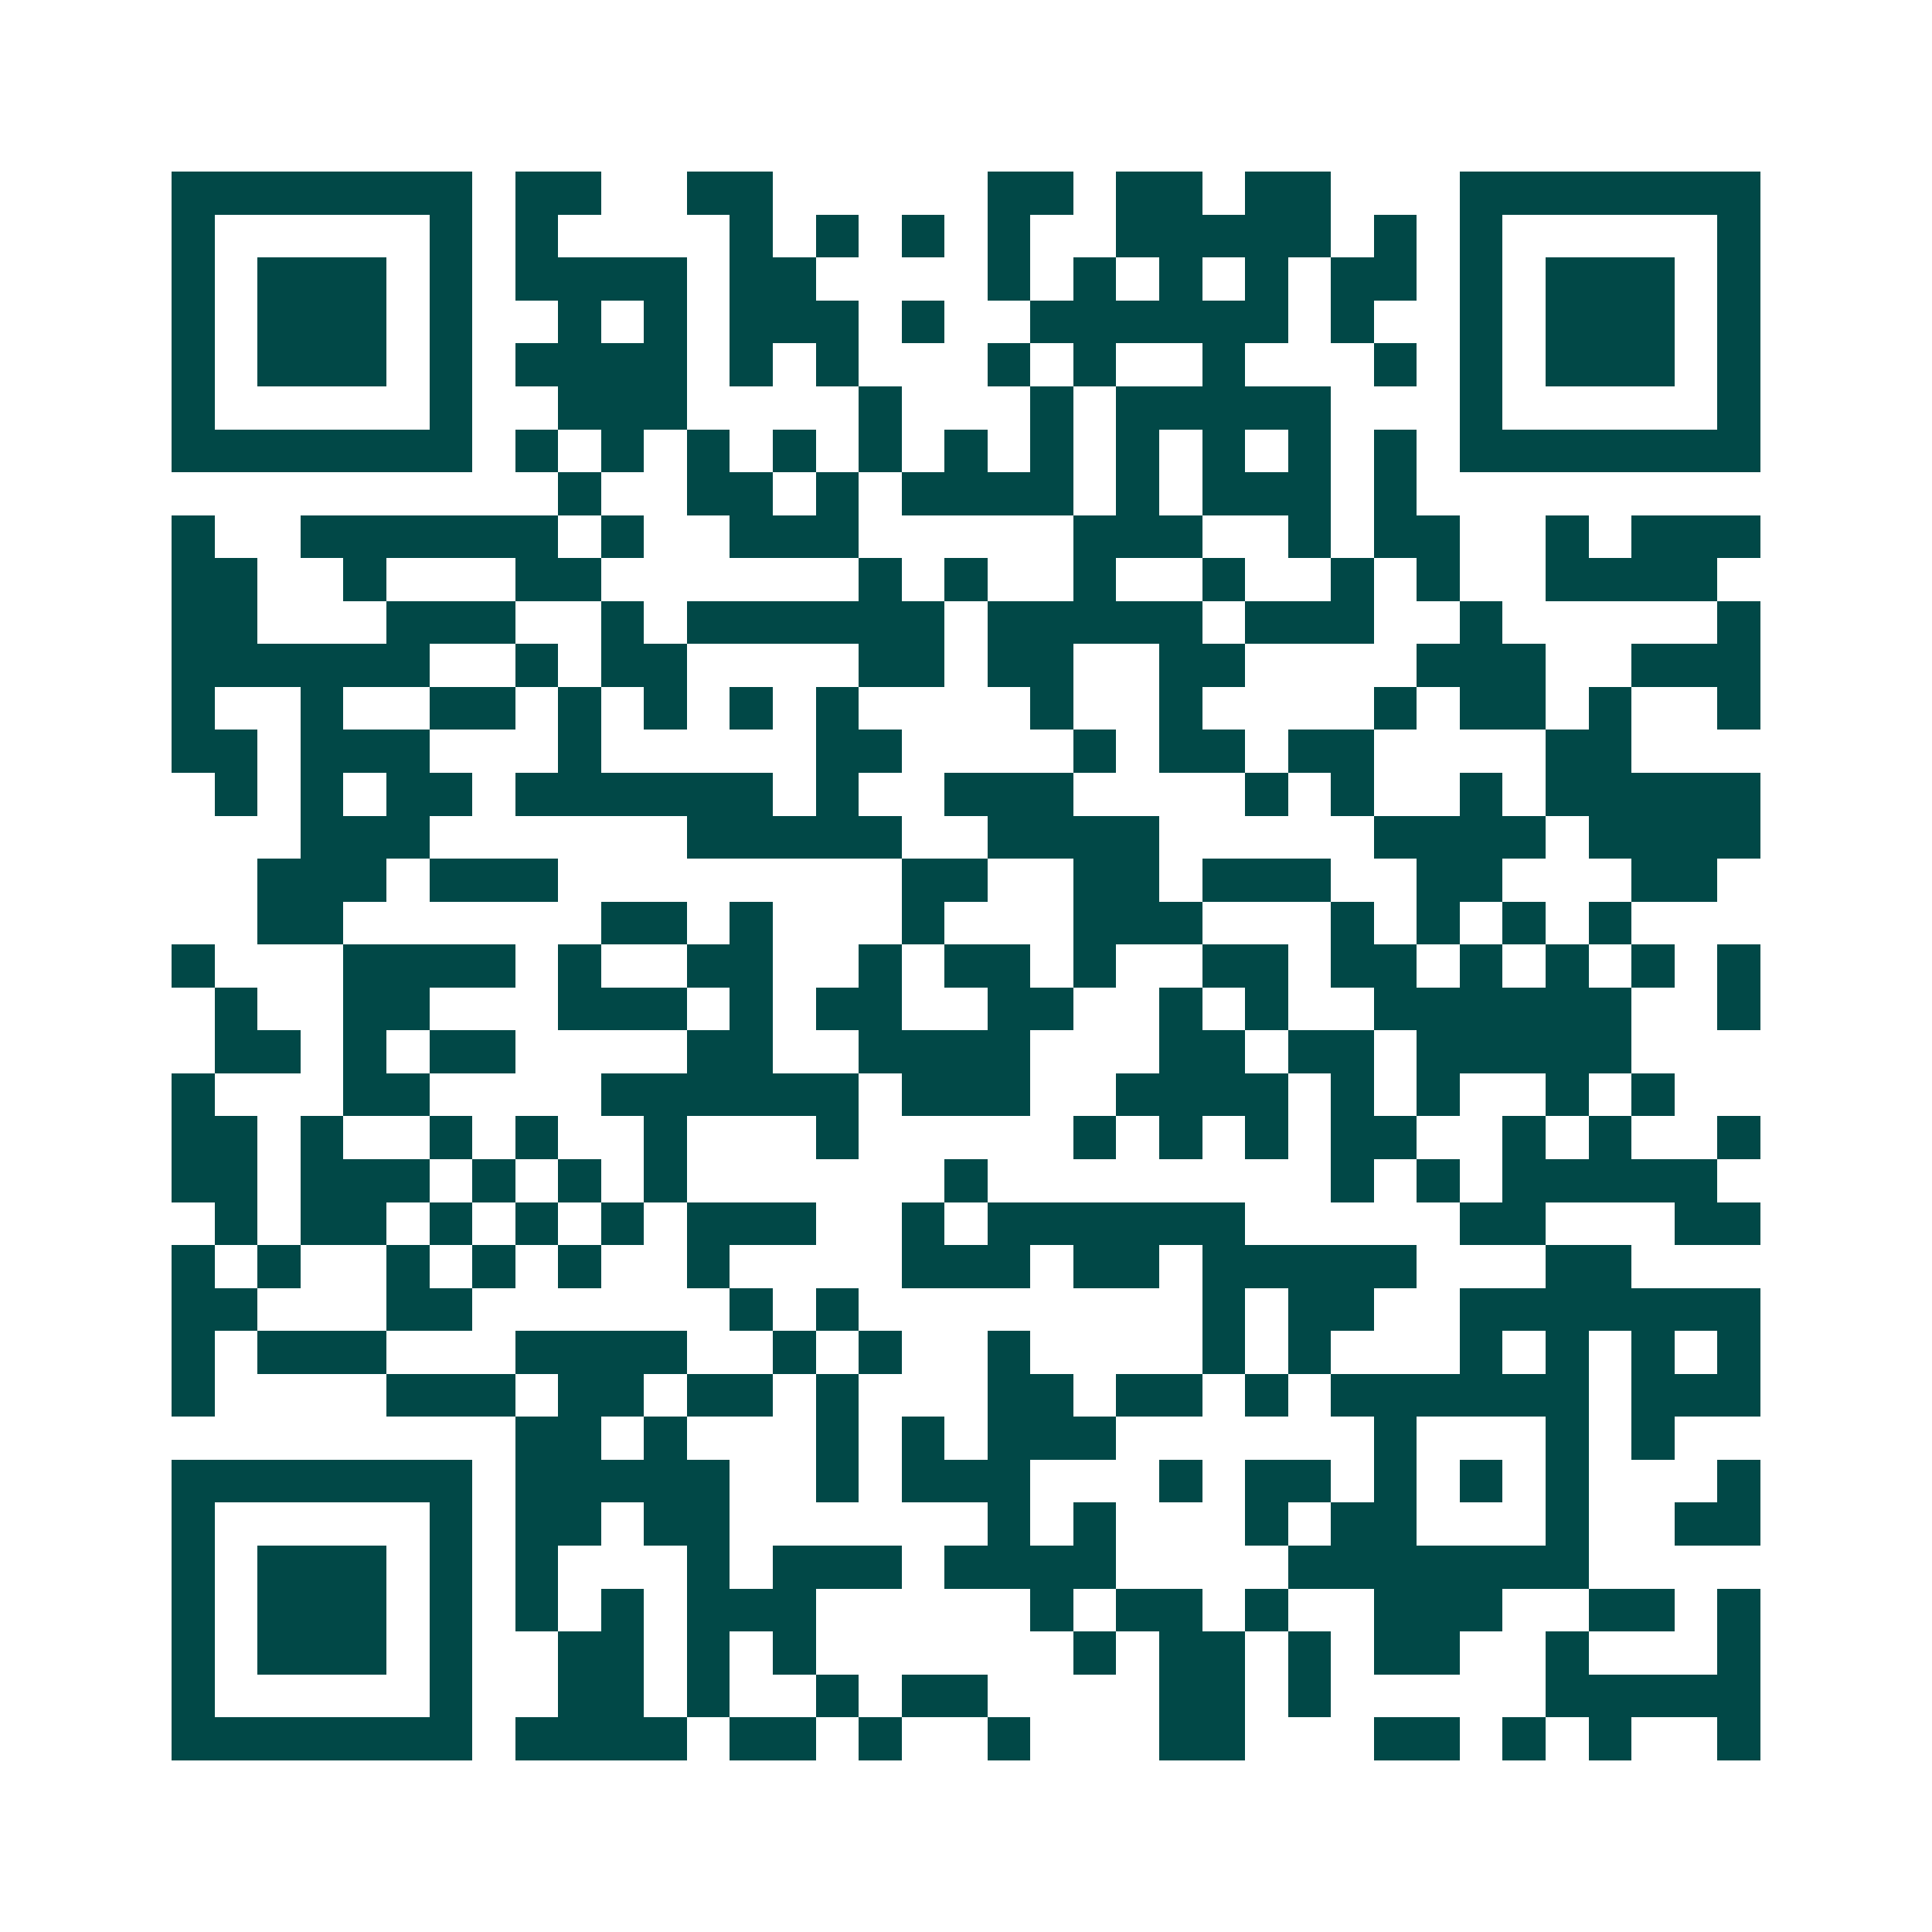 <svg xmlns="http://www.w3.org/2000/svg" width="200" height="200" viewBox="0 0 45 45" shape-rendering="crispEdges"><path fill="#ffffff" d="M0 0h45v45H0z"/><path stroke="#014847" d="M4 4.5h7m1 0h2m2 0h2m5 0h2m1 0h2m1 0h2m3 0h7M4 5.5h1m5 0h1m1 0h1m4 0h1m1 0h1m1 0h1m1 0h1m2 0h5m1 0h1m1 0h1m5 0h1M4 6.5h1m1 0h3m1 0h1m1 0h4m1 0h2m4 0h1m1 0h1m1 0h1m1 0h1m1 0h2m1 0h1m1 0h3m1 0h1M4 7.5h1m1 0h3m1 0h1m2 0h1m1 0h1m1 0h3m1 0h1m2 0h6m1 0h1m2 0h1m1 0h3m1 0h1M4 8.5h1m1 0h3m1 0h1m1 0h4m1 0h1m1 0h1m3 0h1m1 0h1m2 0h1m3 0h1m1 0h1m1 0h3m1 0h1M4 9.5h1m5 0h1m2 0h3m4 0h1m3 0h1m1 0h5m3 0h1m5 0h1M4 10.5h7m1 0h1m1 0h1m1 0h1m1 0h1m1 0h1m1 0h1m1 0h1m1 0h1m1 0h1m1 0h1m1 0h1m1 0h7M13 11.5h1m2 0h2m1 0h1m1 0h4m1 0h1m1 0h3m1 0h1M4 12.5h1m2 0h6m1 0h1m2 0h3m5 0h3m2 0h1m1 0h2m2 0h1m1 0h3M4 13.5h2m2 0h1m3 0h2m6 0h1m1 0h1m2 0h1m2 0h1m2 0h1m1 0h1m2 0h4M4 14.5h2m3 0h3m2 0h1m1 0h6m1 0h5m1 0h3m2 0h1m5 0h1M4 15.5h6m2 0h1m1 0h2m4 0h2m1 0h2m2 0h2m4 0h3m2 0h3M4 16.5h1m2 0h1m2 0h2m1 0h1m1 0h1m1 0h1m1 0h1m4 0h1m2 0h1m4 0h1m1 0h2m1 0h1m2 0h1M4 17.5h2m1 0h3m3 0h1m5 0h2m4 0h1m1 0h2m1 0h2m4 0h2M5 18.5h1m1 0h1m1 0h2m1 0h6m1 0h1m2 0h3m4 0h1m1 0h1m2 0h1m1 0h5M7 19.5h3m6 0h5m2 0h4m5 0h4m1 0h4M6 20.5h3m1 0h3m8 0h2m2 0h2m1 0h3m2 0h2m3 0h2M6 21.5h2m6 0h2m1 0h1m3 0h1m3 0h3m3 0h1m1 0h1m1 0h1m1 0h1M4 22.5h1m3 0h4m1 0h1m2 0h2m2 0h1m1 0h2m1 0h1m2 0h2m1 0h2m1 0h1m1 0h1m1 0h1m1 0h1M5 23.5h1m2 0h2m3 0h3m1 0h1m1 0h2m2 0h2m2 0h1m1 0h1m2 0h6m2 0h1M5 24.5h2m1 0h1m1 0h2m4 0h2m2 0h4m3 0h2m1 0h2m1 0h5M4 25.5h1m3 0h2m4 0h6m1 0h3m2 0h4m1 0h1m1 0h1m2 0h1m1 0h1M4 26.5h2m1 0h1m2 0h1m1 0h1m2 0h1m3 0h1m5 0h1m1 0h1m1 0h1m1 0h2m2 0h1m1 0h1m2 0h1M4 27.5h2m1 0h3m1 0h1m1 0h1m1 0h1m6 0h1m8 0h1m1 0h1m1 0h5M5 28.5h1m1 0h2m1 0h1m1 0h1m1 0h1m1 0h3m2 0h1m1 0h6m5 0h2m3 0h2M4 29.5h1m1 0h1m2 0h1m1 0h1m1 0h1m2 0h1m4 0h3m1 0h2m1 0h5m3 0h2M4 30.5h2m3 0h2m6 0h1m1 0h1m8 0h1m1 0h2m2 0h7M4 31.5h1m1 0h3m3 0h4m2 0h1m1 0h1m2 0h1m4 0h1m1 0h1m3 0h1m1 0h1m1 0h1m1 0h1M4 32.5h1m4 0h3m1 0h2m1 0h2m1 0h1m3 0h2m1 0h2m1 0h1m1 0h6m1 0h3M12 33.5h2m1 0h1m3 0h1m1 0h1m1 0h3m6 0h1m3 0h1m1 0h1M4 34.5h7m1 0h5m2 0h1m1 0h3m3 0h1m1 0h2m1 0h1m1 0h1m1 0h1m3 0h1M4 35.5h1m5 0h1m1 0h2m1 0h2m6 0h1m1 0h1m3 0h1m1 0h2m3 0h1m2 0h2M4 36.5h1m1 0h3m1 0h1m1 0h1m3 0h1m1 0h3m1 0h4m4 0h7M4 37.5h1m1 0h3m1 0h1m1 0h1m1 0h1m1 0h3m5 0h1m1 0h2m1 0h1m2 0h3m2 0h2m1 0h1M4 38.5h1m1 0h3m1 0h1m2 0h2m1 0h1m1 0h1m6 0h1m1 0h2m1 0h1m1 0h2m2 0h1m3 0h1M4 39.5h1m5 0h1m2 0h2m1 0h1m2 0h1m1 0h2m4 0h2m1 0h1m5 0h5M4 40.5h7m1 0h4m1 0h2m1 0h1m2 0h1m3 0h2m3 0h2m1 0h1m1 0h1m2 0h1"/></svg>
